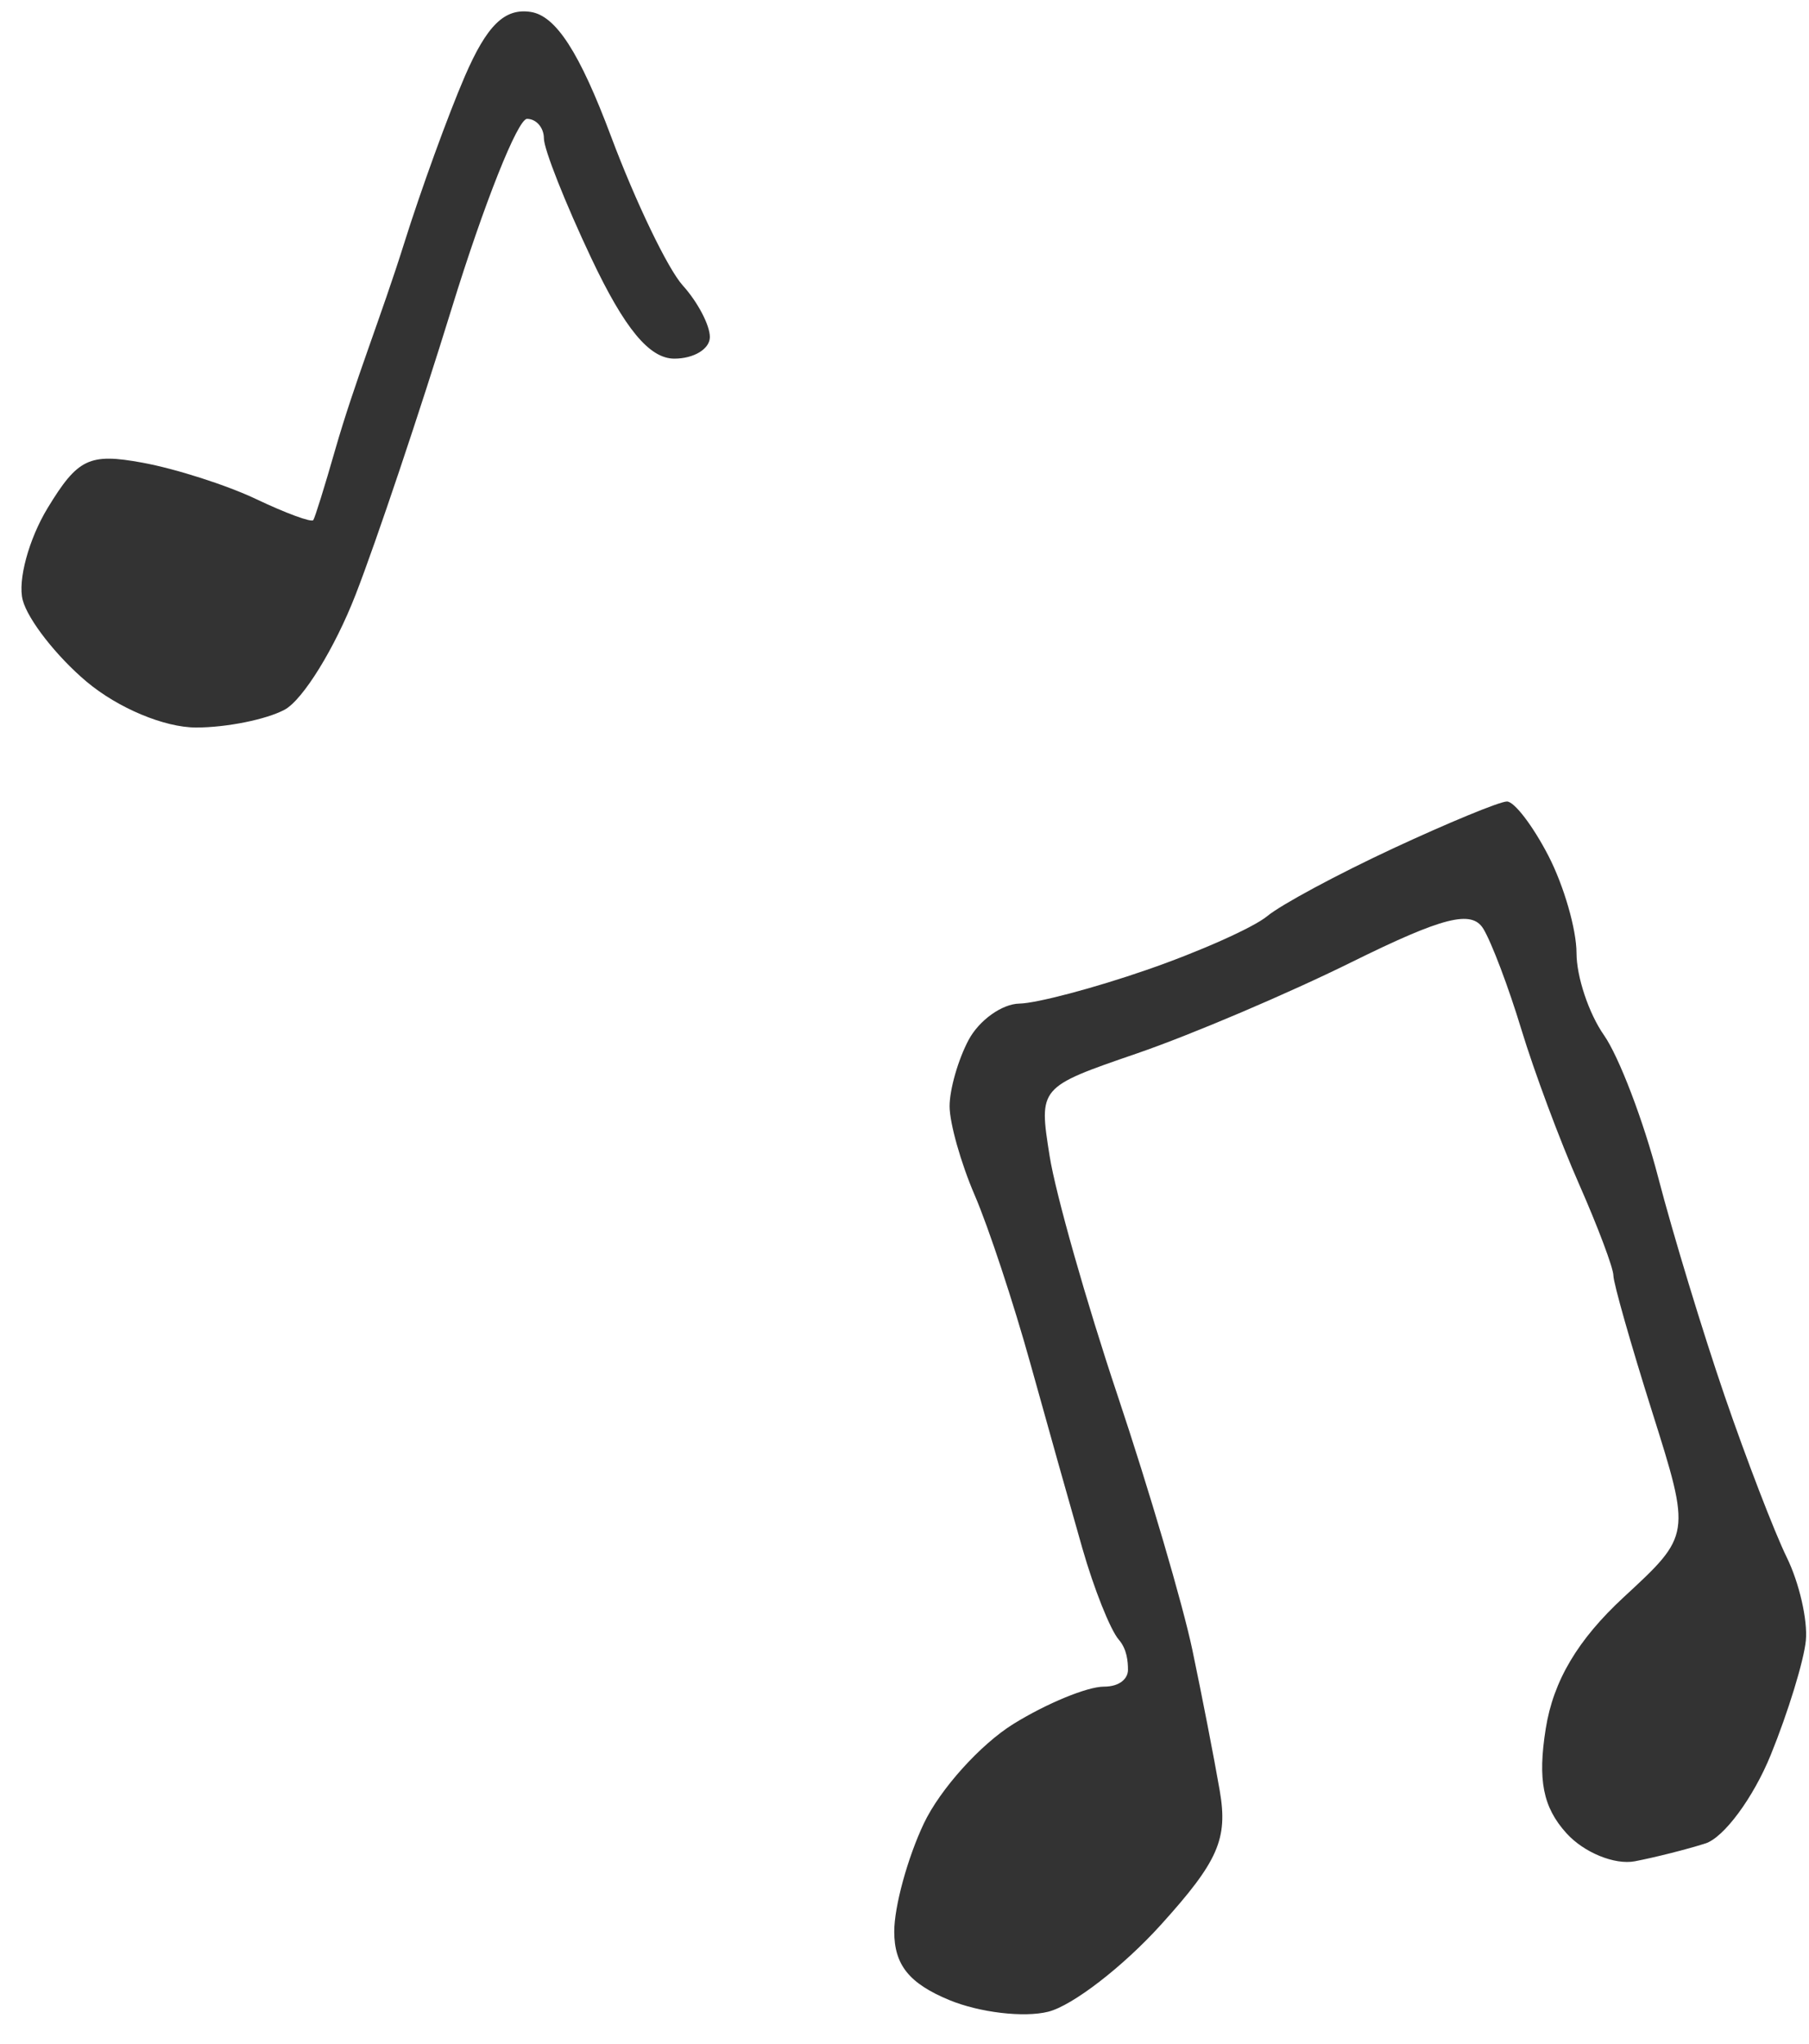 <svg xmlns="http://www.w3.org/2000/svg" width="54" height="61" viewBox="0 0 54 61" fill="none"><path fill-rule="evenodd" clip-rule="evenodd" d="M13.873 2.283C13.377 3.432 12.564 5.67 12.066 7.256C11.375 9.455 10.586 11.394 9.996 13.455C9.693 14.514 9.403 15.444 9.352 15.521C9.301 15.598 8.538 15.318 7.656 14.899C6.775 14.479 5.242 13.988 4.25 13.807C2.665 13.517 2.322 13.681 1.423 15.159C0.86 16.085 0.524 17.322 0.678 17.907C0.831 18.493 1.688 19.588 2.583 20.342C3.524 21.132 4.907 21.711 5.856 21.711C6.761 21.711 7.948 21.472 8.495 21.18C9.041 20.887 9.997 19.34 10.618 17.739C11.239 16.14 12.531 12.292 13.488 9.189C14.445 6.086 15.455 3.547 15.732 3.547C16.009 3.547 16.236 3.81 16.236 4.132C16.236 4.453 16.874 6.063 17.652 7.709C18.645 9.808 19.385 10.703 20.129 10.703C20.713 10.703 21.19 10.413 21.19 10.058C21.19 9.704 20.826 9.011 20.382 8.52C19.937 8.029 18.974 6.028 18.241 4.073C17.302 1.567 16.595 0.471 15.842 0.356C15.062 0.237 14.534 0.753 13.873 2.283ZM41.579 25.322C39.926 26.092 38.239 26.999 37.828 27.34C37.418 27.68 35.798 28.403 34.227 28.945C32.658 29.488 30.948 29.94 30.429 29.95C29.91 29.959 29.229 30.447 28.915 31.032C28.602 31.618 28.346 32.51 28.346 33.013C28.346 33.517 28.683 34.71 29.094 35.664C29.506 36.618 30.256 38.885 30.76 40.701C31.265 42.517 31.962 44.994 32.309 46.205C32.656 47.416 33.145 48.642 33.395 48.93C33.645 49.217 33.671 49.593 33.671 49.835C33.671 50.077 33.446 50.334 32.952 50.334C32.457 50.334 31.245 50.833 30.258 51.443C29.271 52.053 28.065 53.391 27.578 54.416C27.092 55.441 26.694 56.893 26.694 57.643C26.694 58.637 27.139 59.191 28.335 59.686C29.237 60.06 30.568 60.217 31.291 60.035C32.016 59.854 33.531 58.684 34.658 57.436C36.367 55.545 36.659 54.878 36.41 53.438C36.246 52.487 35.878 50.595 35.592 49.233C35.305 47.87 34.302 44.46 33.364 41.654C32.425 38.848 31.511 35.628 31.332 34.498C31.006 32.445 31.006 32.445 33.942 31.436C35.556 30.881 38.442 29.654 40.353 28.709C43.072 27.366 43.927 27.149 44.276 27.713C44.52 28.11 45.032 29.461 45.412 30.715C45.792 31.969 46.566 34.045 47.132 35.328C47.698 36.612 48.161 37.843 48.161 38.065C48.161 38.287 48.682 40.12 49.32 42.139C50.478 45.809 50.478 45.809 48.475 47.659C47.1 48.928 46.368 50.16 46.142 51.585C45.897 53.121 46.058 53.933 46.759 54.708C47.28 55.285 48.201 55.661 48.804 55.545C49.407 55.429 50.353 55.19 50.906 55.014C51.459 54.839 52.336 53.652 52.856 52.377C53.375 51.102 53.847 49.563 53.906 48.957C53.964 48.352 53.709 47.237 53.338 46.48C52.968 45.724 52.133 43.554 51.482 41.659C50.832 39.764 49.939 36.829 49.498 35.136C49.058 33.444 48.328 31.534 47.879 30.891C47.428 30.248 47.06 29.146 47.06 28.442C47.06 27.737 46.682 26.43 46.22 25.537C45.758 24.644 45.201 23.915 44.982 23.919C44.763 23.921 43.231 24.553 41.579 25.322Z" fill="#333333"></path></svg>